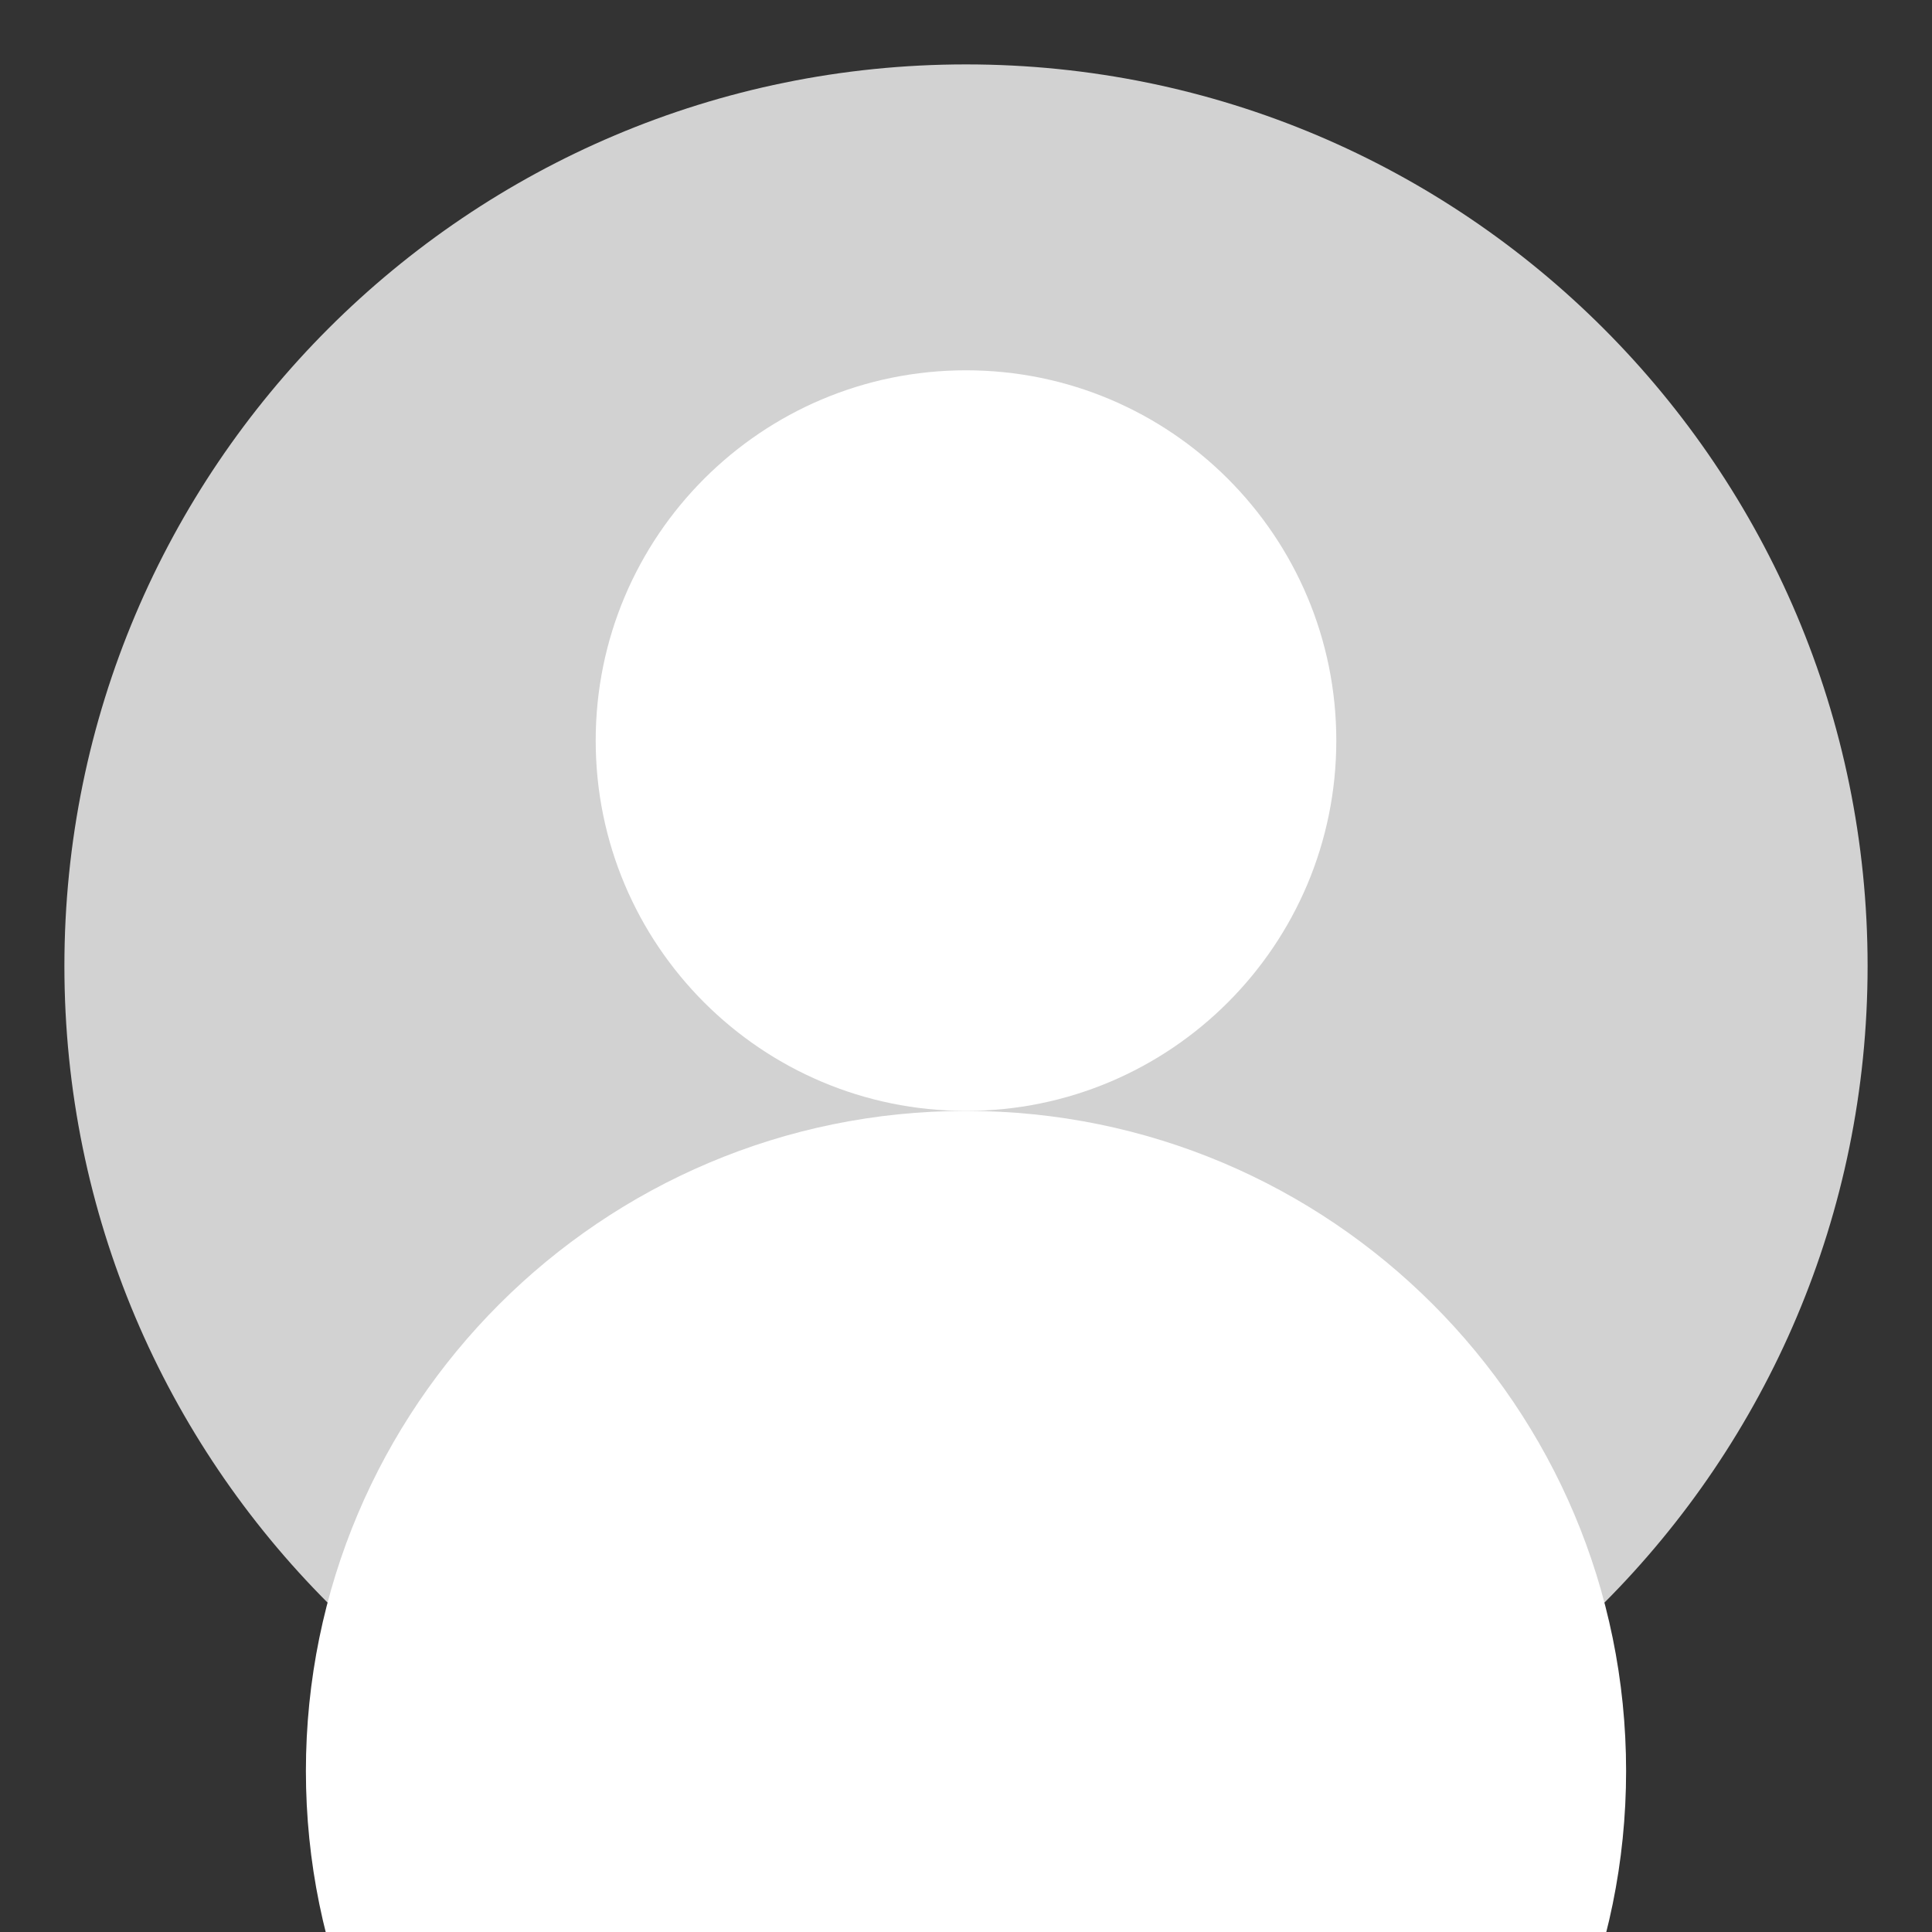 <svg width="600" height="600" viewBox="0 0 600 600" fill="none" xmlns="http://www.w3.org/2000/svg">
<rect x="0" y="0" width="600" height="600" fill="#333333" stroke="none"/>
<g clip-path="url(#clip0_25_6)">
<path d="M300 580C454.64 580 580 454.64 580 300C580 145.36 454.64 20 300 20C145.36 20 20 145.36 20 300C20 454.64 145.36 580 300 580Z" fill="#D2D2D2"/>
<path d="M300 345C363.513 345 415 293.513 415 230C415 166.487 363.513 115 300 115C236.487 115 185 166.487 185 230C185 293.513 236.487 345 300 345Z" fill="white"/>
<path d="M300 755C413.218 755 505 663.218 505 550C505 436.782 413.218 345 300 345C186.782 345 95 436.782 95 550C95 663.218 186.782 755 300 755Z" fill="white"/>
</g>
<defs>
<clipPath id="clip0_25_6">
<rect width="600" height="600" fill="white"/>
</clipPath>
</defs>
</svg>
